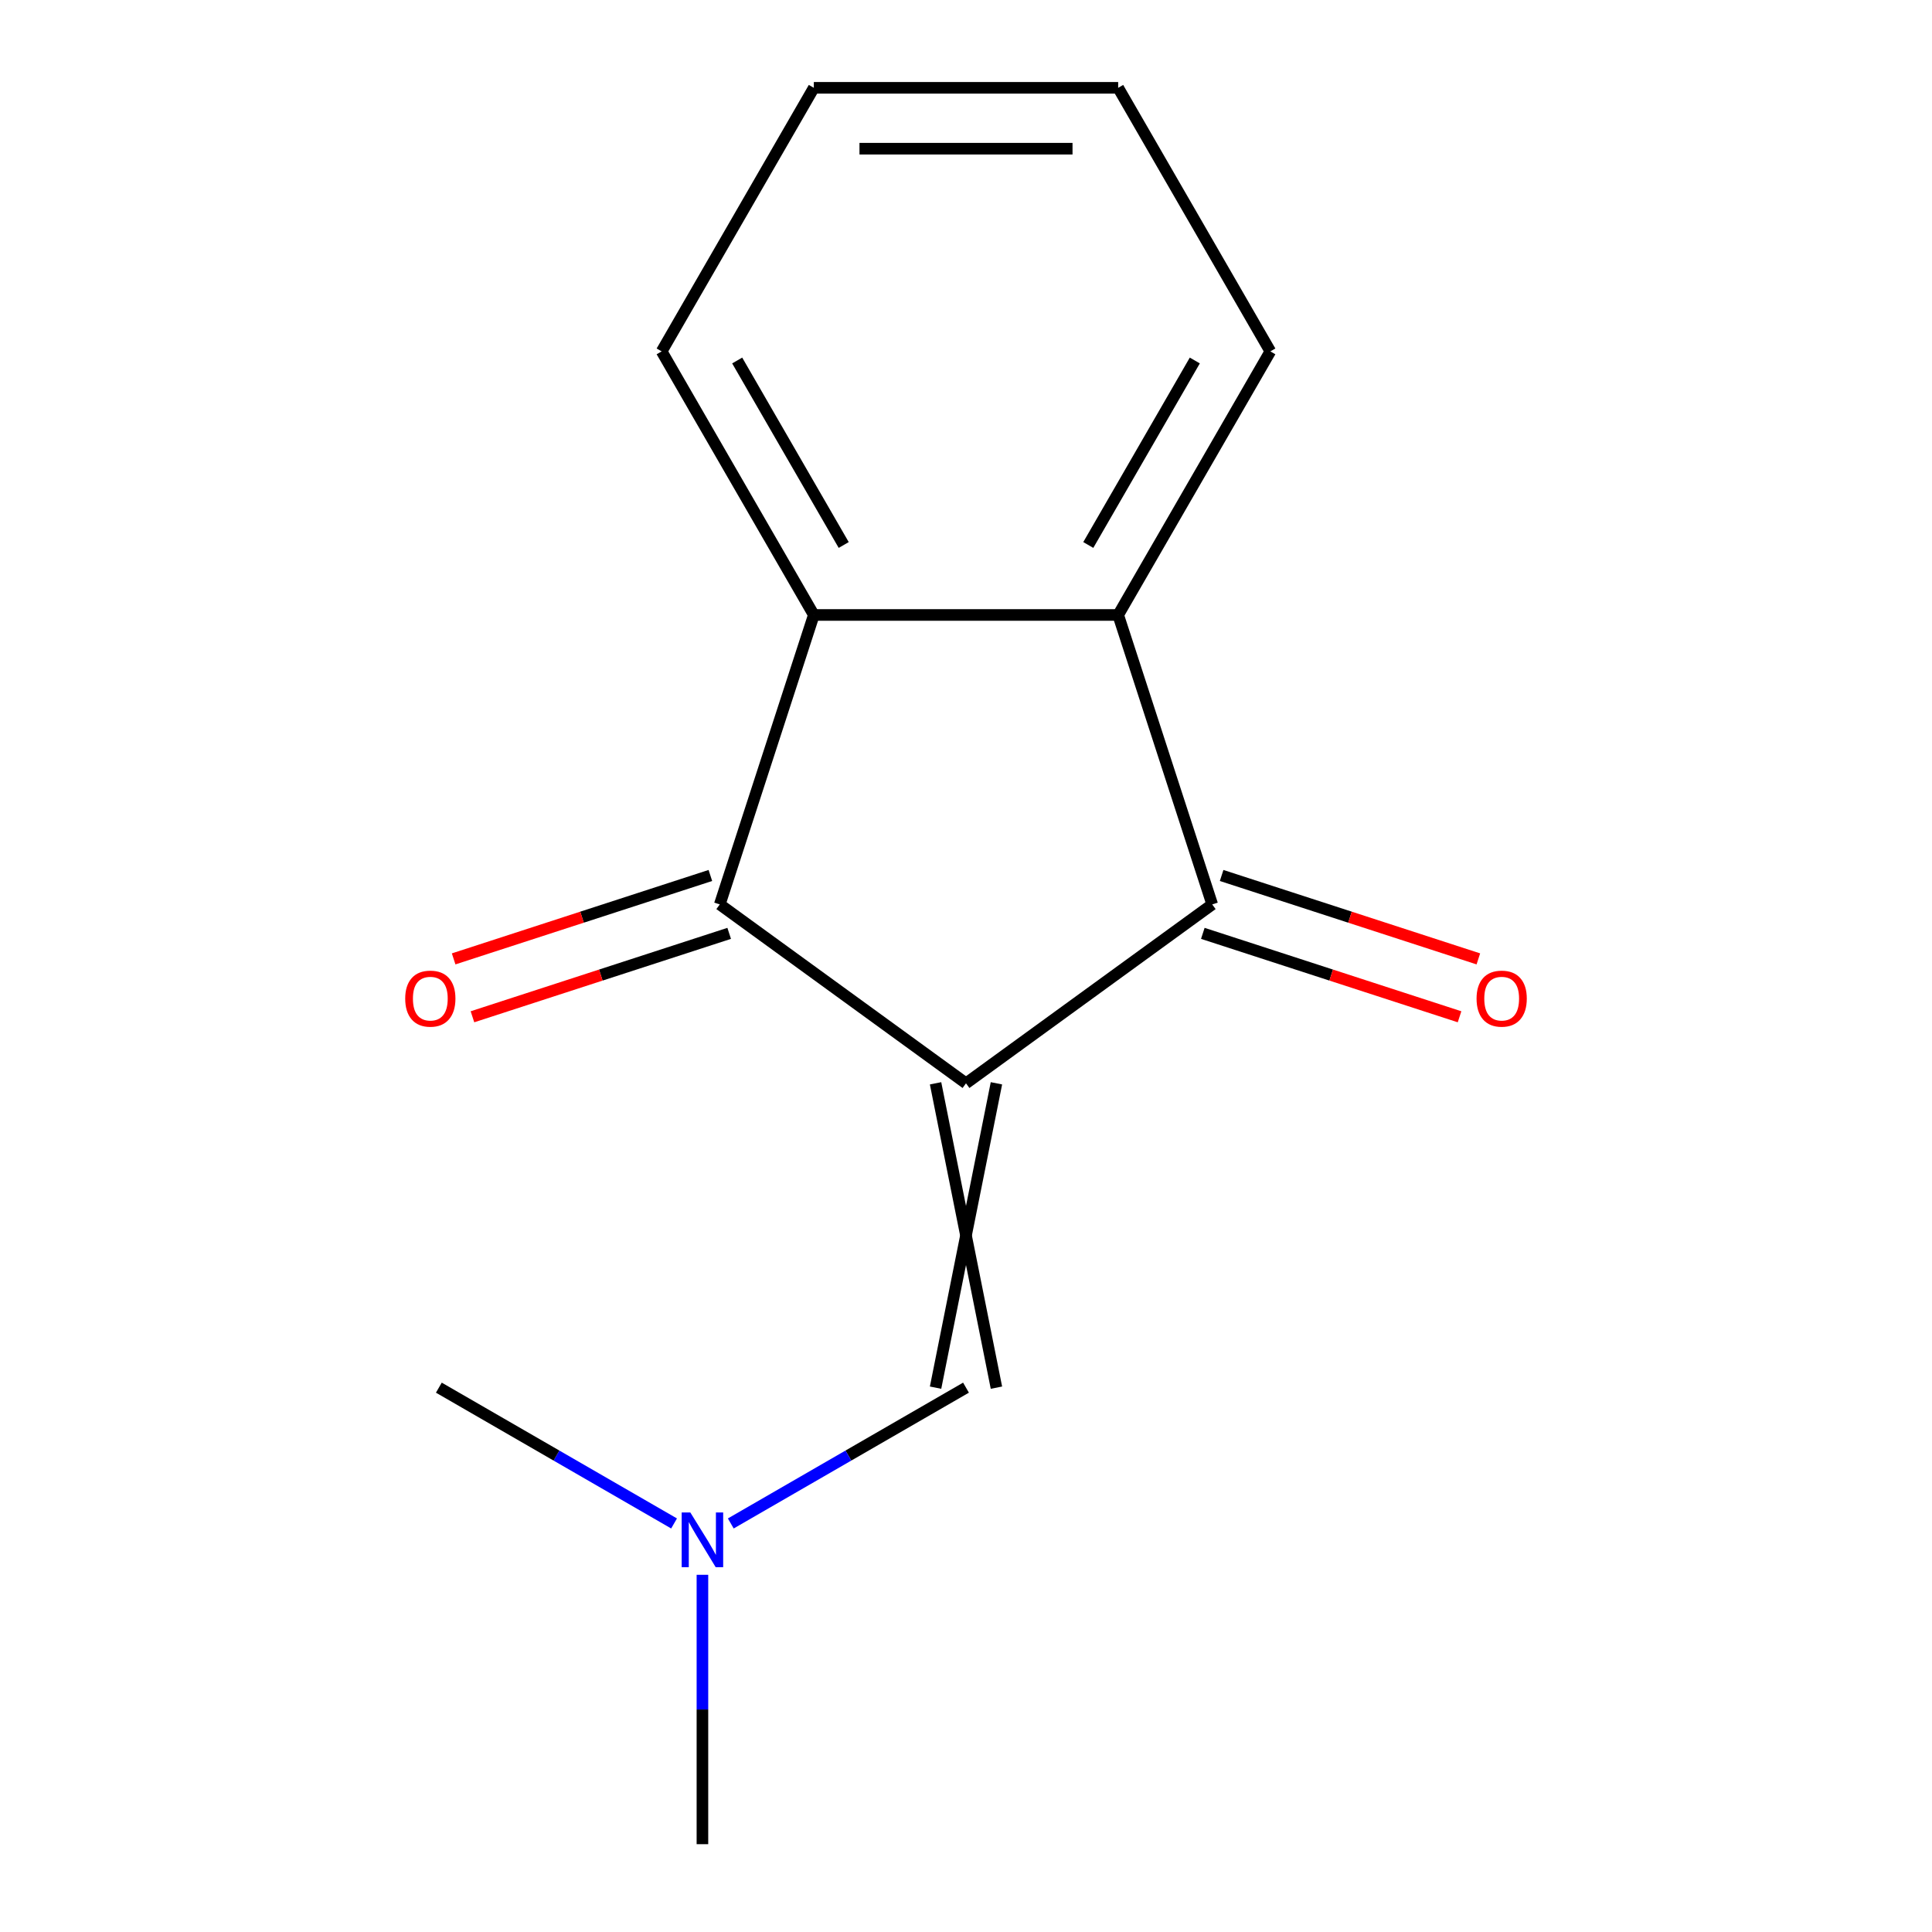 <?xml version='1.0' encoding='iso-8859-1'?>
<svg version='1.1' baseProfile='full'
              xmlns='http://www.w3.org/2000/svg'
                      xmlns:rdkit='http://www.rdkit.org/xml'
                      xmlns:xlink='http://www.w3.org/1999/xlink'
                  xml:space='preserve'
width='1000px' height='1000px' viewBox='0 0 1000 1000'>
<!-- END OF HEADER -->
<rect style='opacity:1.0;fill:#FFFFFF;stroke:none' width='1000' height='1000' x='0' y='0'> </rect>
<path class='bond-0' d='M 500,560.72 L 627.445,468.125' style='fill:none;fill-rule:evenodd;stroke:#000000;stroke-width:6px;stroke-linecap:butt;stroke-linejoin:miter;stroke-opacity:1' />
<path class='bond-1' d='M 500,560.72 L 372.555,468.125' style='fill:none;fill-rule:evenodd;stroke:#000000;stroke-width:6px;stroke-linecap:butt;stroke-linejoin:miter;stroke-opacity:1' />
<path class='bond-4' d='M 484.247,560.72 L 515.753,718.25' style='fill:none;fill-rule:evenodd;stroke:#000000;stroke-width:6px;stroke-linecap:butt;stroke-linejoin:miter;stroke-opacity:1' />
<path class='bond-4' d='M 515.753,560.72 L 484.247,718.25' style='fill:none;fill-rule:evenodd;stroke:#000000;stroke-width:6px;stroke-linecap:butt;stroke-linejoin:miter;stroke-opacity:1' />
<path class='bond-3' d='M 627.445,468.125 L 578.765,318.305' style='fill:none;fill-rule:evenodd;stroke:#000000;stroke-width:6px;stroke-linecap:butt;stroke-linejoin:miter;stroke-opacity:1' />
<path class='bond-6' d='M 622.577,483.107 L 689.018,504.695' style='fill:none;fill-rule:evenodd;stroke:#000000;stroke-width:6px;stroke-linecap:butt;stroke-linejoin:miter;stroke-opacity:1' />
<path class='bond-6' d='M 689.018,504.695 L 755.459,526.283' style='fill:none;fill-rule:evenodd;stroke:#FF0000;stroke-width:6px;stroke-linecap:butt;stroke-linejoin:miter;stroke-opacity:1' />
<path class='bond-6' d='M 632.313,453.143 L 698.754,474.731' style='fill:none;fill-rule:evenodd;stroke:#000000;stroke-width:6px;stroke-linecap:butt;stroke-linejoin:miter;stroke-opacity:1' />
<path class='bond-6' d='M 698.754,474.731 L 765.195,496.319' style='fill:none;fill-rule:evenodd;stroke:#FF0000;stroke-width:6px;stroke-linecap:butt;stroke-linejoin:miter;stroke-opacity:1' />
<path class='bond-2' d='M 372.555,468.125 L 421.235,318.305' style='fill:none;fill-rule:evenodd;stroke:#000000;stroke-width:6px;stroke-linecap:butt;stroke-linejoin:miter;stroke-opacity:1' />
<path class='bond-5' d='M 367.687,453.143 L 301.246,474.731' style='fill:none;fill-rule:evenodd;stroke:#000000;stroke-width:6px;stroke-linecap:butt;stroke-linejoin:miter;stroke-opacity:1' />
<path class='bond-5' d='M 301.246,474.731 L 234.805,496.319' style='fill:none;fill-rule:evenodd;stroke:#FF0000;stroke-width:6px;stroke-linecap:butt;stroke-linejoin:miter;stroke-opacity:1' />
<path class='bond-5' d='M 377.423,483.107 L 310.982,504.695' style='fill:none;fill-rule:evenodd;stroke:#000000;stroke-width:6px;stroke-linecap:butt;stroke-linejoin:miter;stroke-opacity:1' />
<path class='bond-5' d='M 310.982,504.695 L 244.541,526.283' style='fill:none;fill-rule:evenodd;stroke:#FF0000;stroke-width:6px;stroke-linecap:butt;stroke-linejoin:miter;stroke-opacity:1' />
<path class='bond-9' d='M 421.235,318.305 L 342.47,181.88' style='fill:none;fill-rule:evenodd;stroke:#000000;stroke-width:6px;stroke-linecap:butt;stroke-linejoin:miter;stroke-opacity:1' />
<path class='bond-9' d='M 436.705,282.088 L 381.569,186.591' style='fill:none;fill-rule:evenodd;stroke:#000000;stroke-width:6px;stroke-linecap:butt;stroke-linejoin:miter;stroke-opacity:1' />
<path class='bond-14' d='M 421.235,318.305 L 578.765,318.305' style='fill:none;fill-rule:evenodd;stroke:#000000;stroke-width:6px;stroke-linecap:butt;stroke-linejoin:miter;stroke-opacity:1' />
<path class='bond-8' d='M 578.765,318.305 L 657.53,181.88' style='fill:none;fill-rule:evenodd;stroke:#000000;stroke-width:6px;stroke-linecap:butt;stroke-linejoin:miter;stroke-opacity:1' />
<path class='bond-8' d='M 563.295,282.088 L 618.431,186.591' style='fill:none;fill-rule:evenodd;stroke:#000000;stroke-width:6px;stroke-linecap:butt;stroke-linejoin:miter;stroke-opacity:1' />
<path class='bond-7' d='M 500,718.25 L 439.126,753.395' style='fill:none;fill-rule:evenodd;stroke:#000000;stroke-width:6px;stroke-linecap:butt;stroke-linejoin:miter;stroke-opacity:1' />
<path class='bond-7' d='M 439.126,753.395 L 378.253,788.541' style='fill:none;fill-rule:evenodd;stroke:#0000FF;stroke-width:6px;stroke-linecap:butt;stroke-linejoin:miter;stroke-opacity:1' />
<path class='bond-10' d='M 363.575,815.113 L 363.575,884.829' style='fill:none;fill-rule:evenodd;stroke:#0000FF;stroke-width:6px;stroke-linecap:butt;stroke-linejoin:miter;stroke-opacity:1' />
<path class='bond-10' d='M 363.575,884.829 L 363.575,954.545' style='fill:none;fill-rule:evenodd;stroke:#000000;stroke-width:6px;stroke-linecap:butt;stroke-linejoin:miter;stroke-opacity:1' />
<path class='bond-11' d='M 348.896,788.541 L 288.023,753.395' style='fill:none;fill-rule:evenodd;stroke:#0000FF;stroke-width:6px;stroke-linecap:butt;stroke-linejoin:miter;stroke-opacity:1' />
<path class='bond-11' d='M 288.023,753.395 L 227.149,718.25' style='fill:none;fill-rule:evenodd;stroke:#000000;stroke-width:6px;stroke-linecap:butt;stroke-linejoin:miter;stroke-opacity:1' />
<path class='bond-13' d='M 657.53,181.88 L 578.765,45.455' style='fill:none;fill-rule:evenodd;stroke:#000000;stroke-width:6px;stroke-linecap:butt;stroke-linejoin:miter;stroke-opacity:1' />
<path class='bond-12' d='M 342.47,181.88 L 421.235,45.455' style='fill:none;fill-rule:evenodd;stroke:#000000;stroke-width:6px;stroke-linecap:butt;stroke-linejoin:miter;stroke-opacity:1' />
<path class='bond-15' d='M 421.235,45.455 L 578.765,45.455' style='fill:none;fill-rule:evenodd;stroke:#000000;stroke-width:6px;stroke-linecap:butt;stroke-linejoin:miter;stroke-opacity:1' />
<path class='bond-15' d='M 444.864,76.961 L 555.136,76.961' style='fill:none;fill-rule:evenodd;stroke:#000000;stroke-width:6px;stroke-linecap:butt;stroke-linejoin:miter;stroke-opacity:1' />
<path  class='atom-6' d='M 209.735 516.885
Q 209.735 510.085, 213.095 506.285
Q 216.455 502.485, 222.735 502.485
Q 229.015 502.485, 232.375 506.285
Q 235.735 510.085, 235.735 516.885
Q 235.735 523.765, 232.335 527.685
Q 228.935 531.565, 222.735 531.565
Q 216.495 531.565, 213.095 527.685
Q 209.735 523.805, 209.735 516.885
M 222.735 528.365
Q 227.055 528.365, 229.375 525.485
Q 231.735 522.565, 231.735 516.885
Q 231.735 511.325, 229.375 508.525
Q 227.055 505.685, 222.735 505.685
Q 218.415 505.685, 216.055 508.485
Q 213.735 511.285, 213.735 516.885
Q 213.735 522.605, 216.055 525.485
Q 218.415 528.365, 222.735 528.365
' fill='#FF0000'/>
<path  class='atom-7' d='M 764.265 516.885
Q 764.265 510.085, 767.625 506.285
Q 770.985 502.485, 777.265 502.485
Q 783.545 502.485, 786.905 506.285
Q 790.265 510.085, 790.265 516.885
Q 790.265 523.765, 786.865 527.685
Q 783.465 531.565, 777.265 531.565
Q 771.025 531.565, 767.625 527.685
Q 764.265 523.805, 764.265 516.885
M 777.265 528.365
Q 781.585 528.365, 783.905 525.485
Q 786.265 522.565, 786.265 516.885
Q 786.265 511.325, 783.905 508.525
Q 781.585 505.685, 777.265 505.685
Q 772.945 505.685, 770.585 508.485
Q 768.265 511.285, 768.265 516.885
Q 768.265 522.605, 770.585 525.485
Q 772.945 528.365, 777.265 528.365
' fill='#FF0000'/>
<path  class='atom-8' d='M 357.315 782.855
L 366.595 797.855
Q 367.515 799.335, 368.995 802.015
Q 370.475 804.695, 370.555 804.855
L 370.555 782.855
L 374.315 782.855
L 374.315 811.175
L 370.435 811.175
L 360.475 794.775
Q 359.315 792.855, 358.075 790.655
Q 356.875 788.455, 356.515 787.775
L 356.515 811.175
L 352.835 811.175
L 352.835 782.855
L 357.315 782.855
' fill='#0000FF'/>
</svg>
